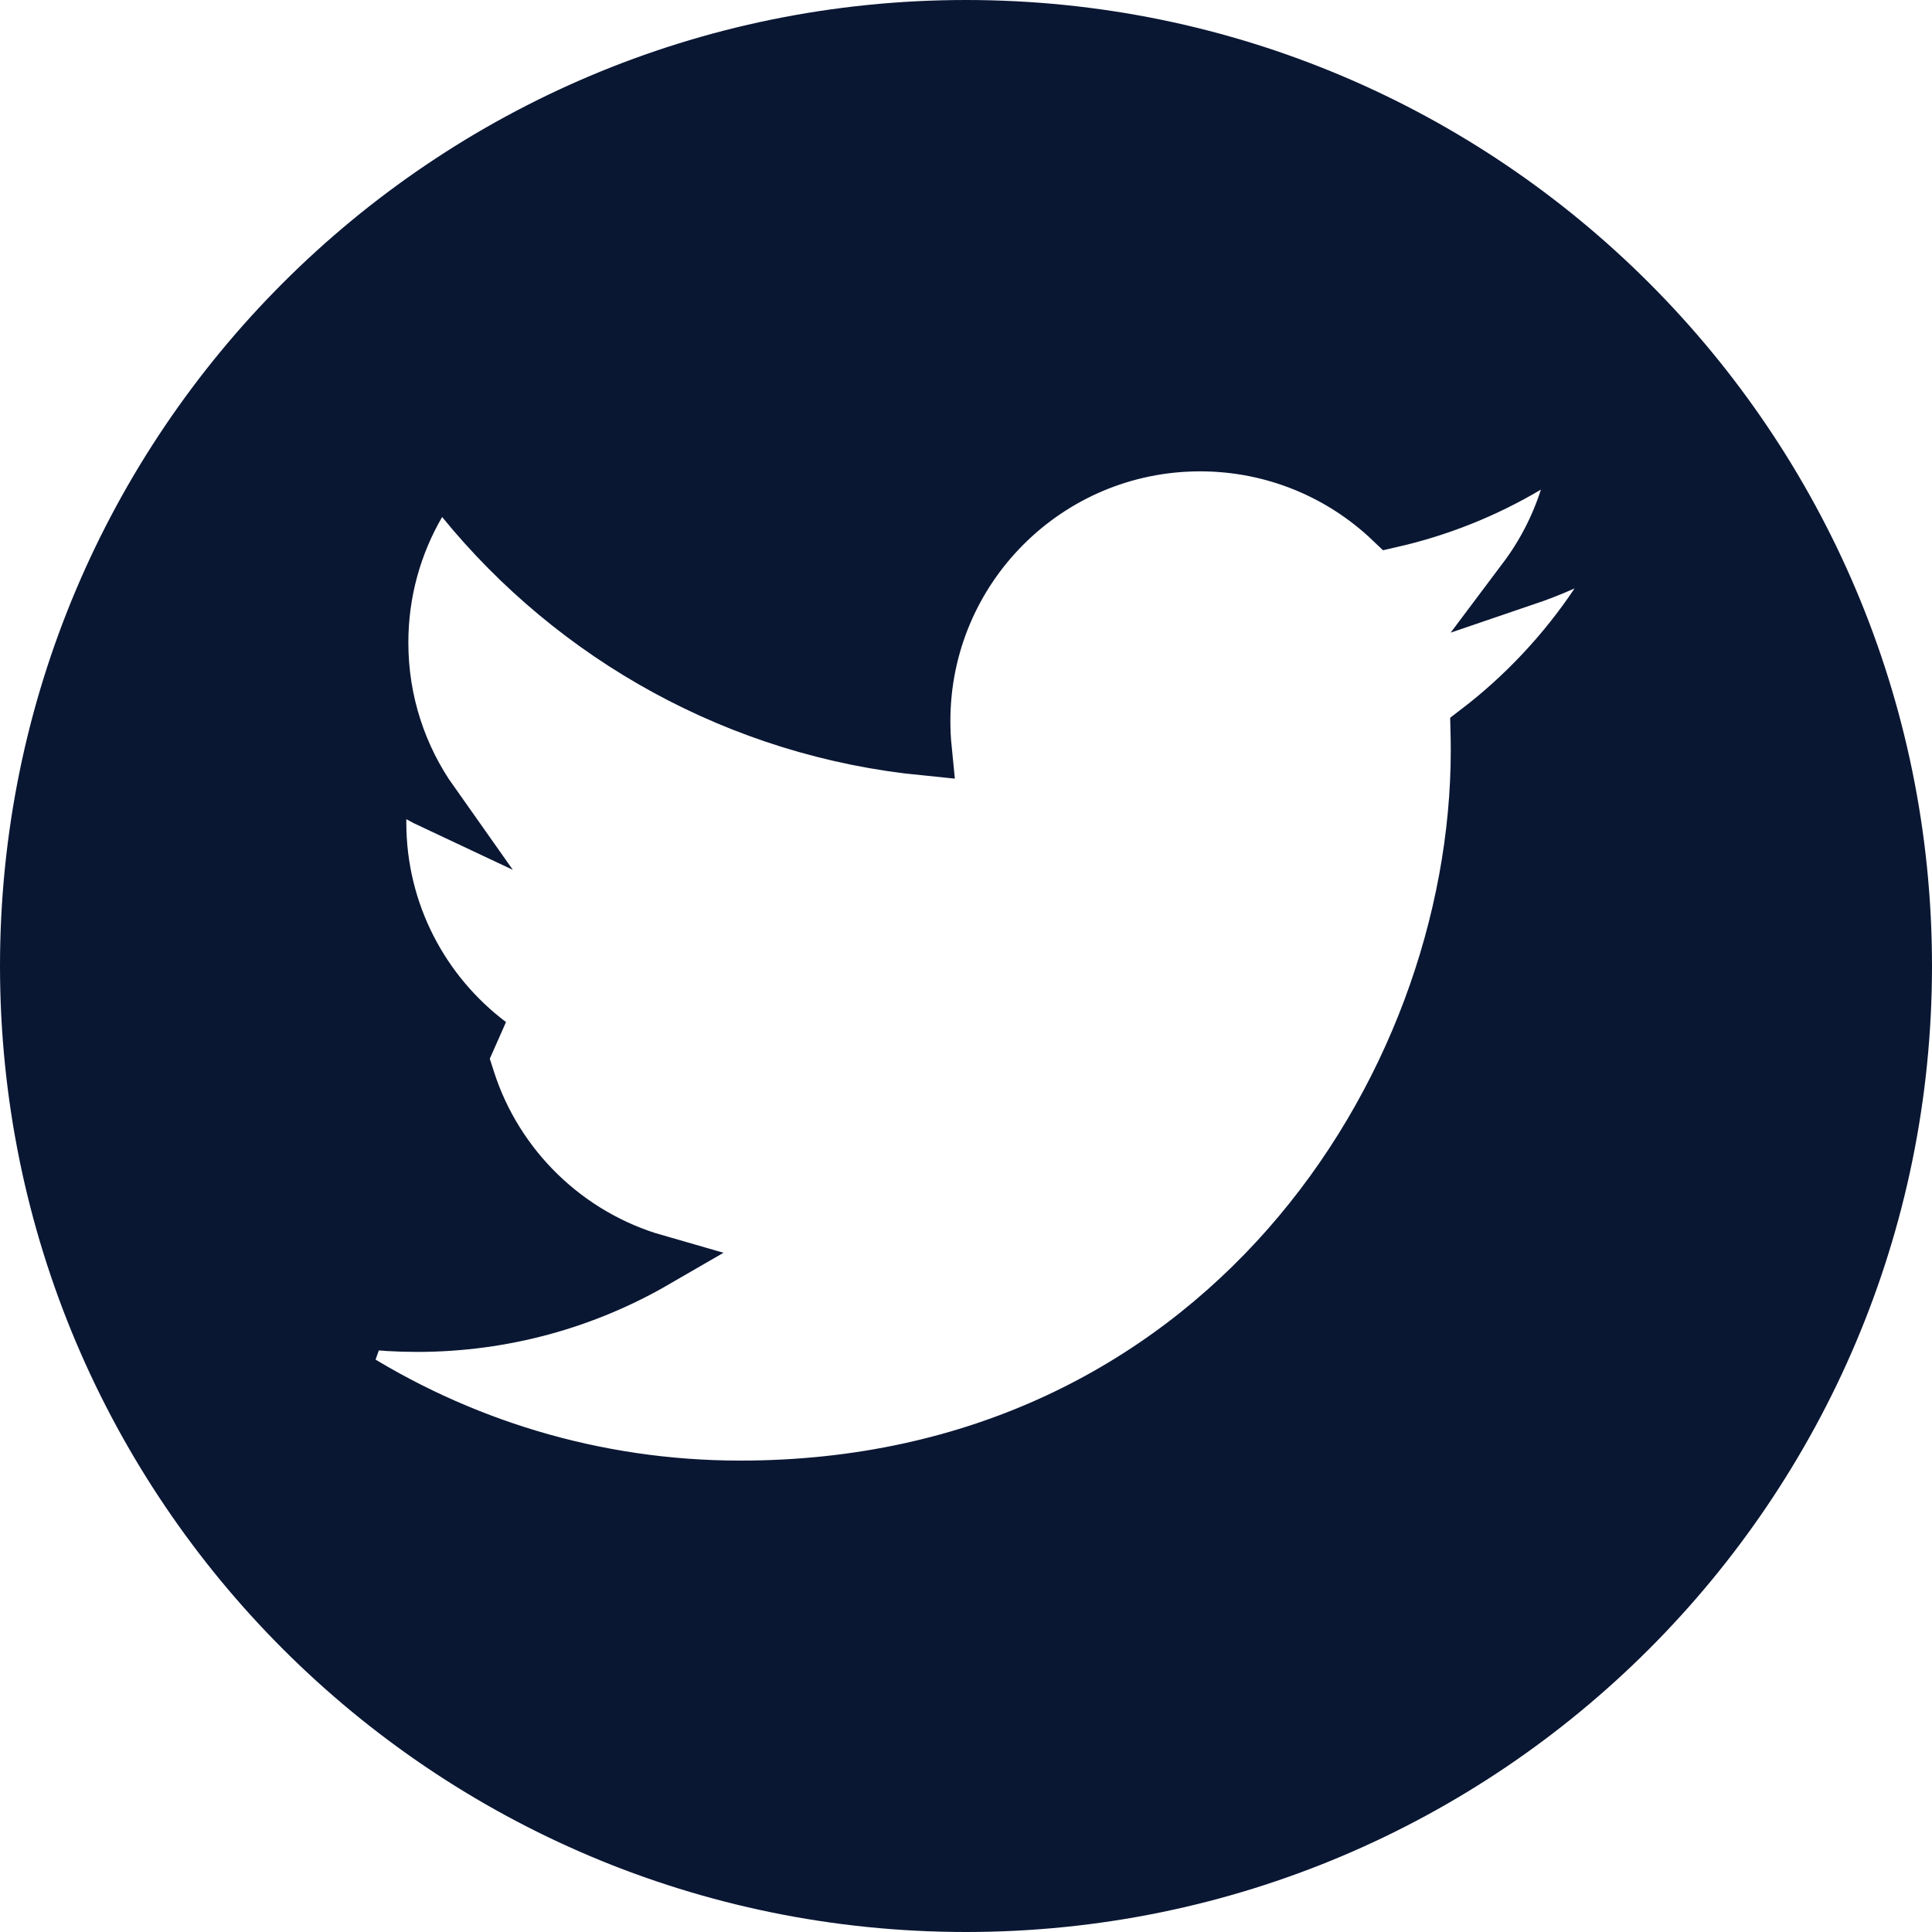 <svg width="36" height="36" viewBox="0 0 36 36" fill="none" xmlns="http://www.w3.org/2000/svg">
<path d="M29.137 10.508C28.898 10.614 28.653 10.709 28.403 10.794C28.744 10.34 29.012 9.828 29.189 9.275L29.591 8.02L28.458 8.693C27.681 9.154 26.828 9.499 25.921 9.706C24.996 8.824 23.74 8.283 22.362 8.283C19.516 8.283 17.209 10.59 17.209 13.435C17.209 13.609 17.217 13.781 17.234 13.951C13.769 13.608 10.712 11.877 8.626 9.318L8.17 8.759L7.806 9.383C7.363 10.145 7.109 11.03 7.109 11.974C7.109 13.082 7.459 14.11 8.054 14.951C7.973 14.913 7.893 14.872 7.815 14.828L7.071 14.415V15.265V15.265V15.265V15.265V15.265V15.265V15.266V15.266V15.266V15.266V15.266V15.266V15.266V15.266V15.267V15.267V15.267V15.267V15.267V15.267V15.267V15.267V15.267V15.268V15.268V15.268V15.268V15.268V15.268V15.268V15.268V15.268V15.268V15.269V15.269V15.269V15.269V15.269V15.269V15.269V15.269V15.27V15.27V15.27V15.27V15.27V15.27V15.27V15.27V15.271V15.271V15.271V15.271V15.271V15.271V15.271V15.271V15.271V15.271V15.272V15.272V15.272V15.272V15.272V15.272V15.272V15.272V15.273V15.273V15.273V15.273V15.273V15.273V15.273V15.273V15.273V15.274V15.274V15.274V15.274V15.274V15.274V15.274V15.274V15.274V15.275V15.275V15.275V15.275V15.275V15.275V15.275V15.275V15.275V15.276V15.276V15.276V15.276V15.276V15.276V15.276V15.276V15.277V15.277V15.277V15.277V15.277V15.277V15.277V15.277V15.277V15.278V15.278V15.278V15.278V15.278V15.278V15.278V15.278V15.278V15.279V15.279V15.279V15.279V15.279V15.279V15.279V15.279V15.28V15.28V15.28V15.28V15.28V15.28V15.28V15.28V15.28V15.281V15.281V15.281V15.281V15.281V15.281V15.281V15.281V15.281V15.282V15.282V15.282V15.282V15.282V15.282V15.282V15.282V15.283V15.283V15.283V15.283V15.283V15.283V15.283V15.283V15.284V15.284V15.284V15.284V15.284V15.284V15.284V15.284V15.284V15.284V15.285V15.285V15.285V15.285V15.285V15.285V15.285V15.286V15.286V15.286V15.286V15.286V15.286V15.286V15.286V15.286V15.287V15.287V15.287V15.287V15.287V15.287V15.287V15.287V15.287V15.287V15.288V15.288V15.288V15.288V15.288V15.288V15.288V15.289V15.289V15.289V15.289V15.289V15.289V15.289V15.289V15.289V15.29V15.29V15.29V15.29V15.29V15.29V15.29V15.29V15.29V15.291V15.291V15.291V15.291V15.291V15.291V15.291V15.291V15.291V15.292V15.292V15.292V15.292V15.292V15.292V15.292V15.292V15.293V15.293V15.293V15.293V15.293V15.293V15.293V15.293V15.293V15.294V15.294V15.294V15.294V15.294V15.294V15.294V15.294V15.294V15.295V15.295V15.295V15.295V15.295V15.295V15.295V15.296V15.296V15.296V15.296V15.296V15.296V15.296V15.296V15.296V15.296V15.297V15.297V15.297V15.297V15.297V15.297V15.297V15.297V15.298V15.298V15.298V15.298V15.298V15.298V15.298V15.298V15.299V15.299V15.299V15.299V15.299V15.299V15.299V15.299V15.299V15.3V15.3V15.3V15.3V15.3V15.3V15.3V15.3V15.3V15.301V15.301V15.301V15.301V15.301V15.301V15.301V15.301V15.302V15.302V15.302V15.302V15.302V15.302V15.302V15.302V15.303V15.303V15.303V15.303V15.303V15.303V15.303V15.303V15.303V15.303V15.304V15.304V15.304V15.304V15.304V15.304V15.304V15.304V15.305V15.305V15.305V15.305V15.305V15.305V15.305V15.305V15.306V15.306V15.306V15.306V15.306V15.306V15.306V15.306V15.306V15.306V15.307V15.307V15.307V15.307V15.307V15.307V15.307V15.307V15.308V15.308V15.308V15.308V15.308V15.308V15.308V15.308V15.309V15.309V15.309V15.309V15.309V15.309V15.309V15.309V15.309V15.309V15.31V15.31V15.31V15.31V15.31V15.31V15.31V15.31V15.311V15.311V15.311V15.311V15.311V15.311V15.311V15.311V15.312V15.312V15.312V15.312V15.312V15.312V15.312V15.312V15.312V15.312V15.313V15.313V15.313V15.313V15.313V15.313V15.313V15.313V15.314V15.314V15.314V15.314V15.314V15.314V15.314V15.314V15.315V15.315V15.315V15.315V15.315V15.315V15.315V15.315V15.315V15.316V15.316V15.316V15.316V15.316V15.316V15.316V15.316V15.316V15.316V15.317V15.317V15.317V15.317V15.317V15.317V15.317V15.318V15.318V15.318V15.318V15.318V15.318V15.318V15.318V15.318V15.319V15.319V15.319V15.319V15.319V15.319V15.319V15.319V15.319V15.319V15.32V15.32V15.32V15.32V15.32V15.32V15.32V15.32V15.32V15.321V15.321V15.321V15.321V15.321V15.321V15.321V15.321V15.322V15.322V15.322V15.322V15.322V15.322V15.322V15.322V15.322V15.323V15.323V15.323V15.323V15.323V15.323V15.323V15.323V15.323V15.324V15.324V15.324V15.324C7.071 17.008 7.879 18.503 9.128 19.444L8.471 19.319L8.727 20.119C9.249 21.749 10.562 23.026 12.214 23.5C10.907 24.257 9.389 24.691 7.77 24.691C7.414 24.691 7.064 24.67 6.72 24.629L6.391 25.546C8.527 26.916 11.067 27.716 13.793 27.716C22.686 27.716 27.533 20.341 27.533 13.977C27.533 13.856 27.531 13.737 27.528 13.617C28.394 12.955 29.149 12.149 29.755 11.243L30.713 9.809L29.137 10.508ZM0.5 18C0.5 8.335 8.335 0.5 18 0.5C27.665 0.5 35.5 8.335 35.5 18C35.5 27.665 27.665 35.5 18 35.5C8.335 35.5 0.5 27.665 0.5 18Z" fill="#0A1733" stroke="#0A1733"/>
</svg>
